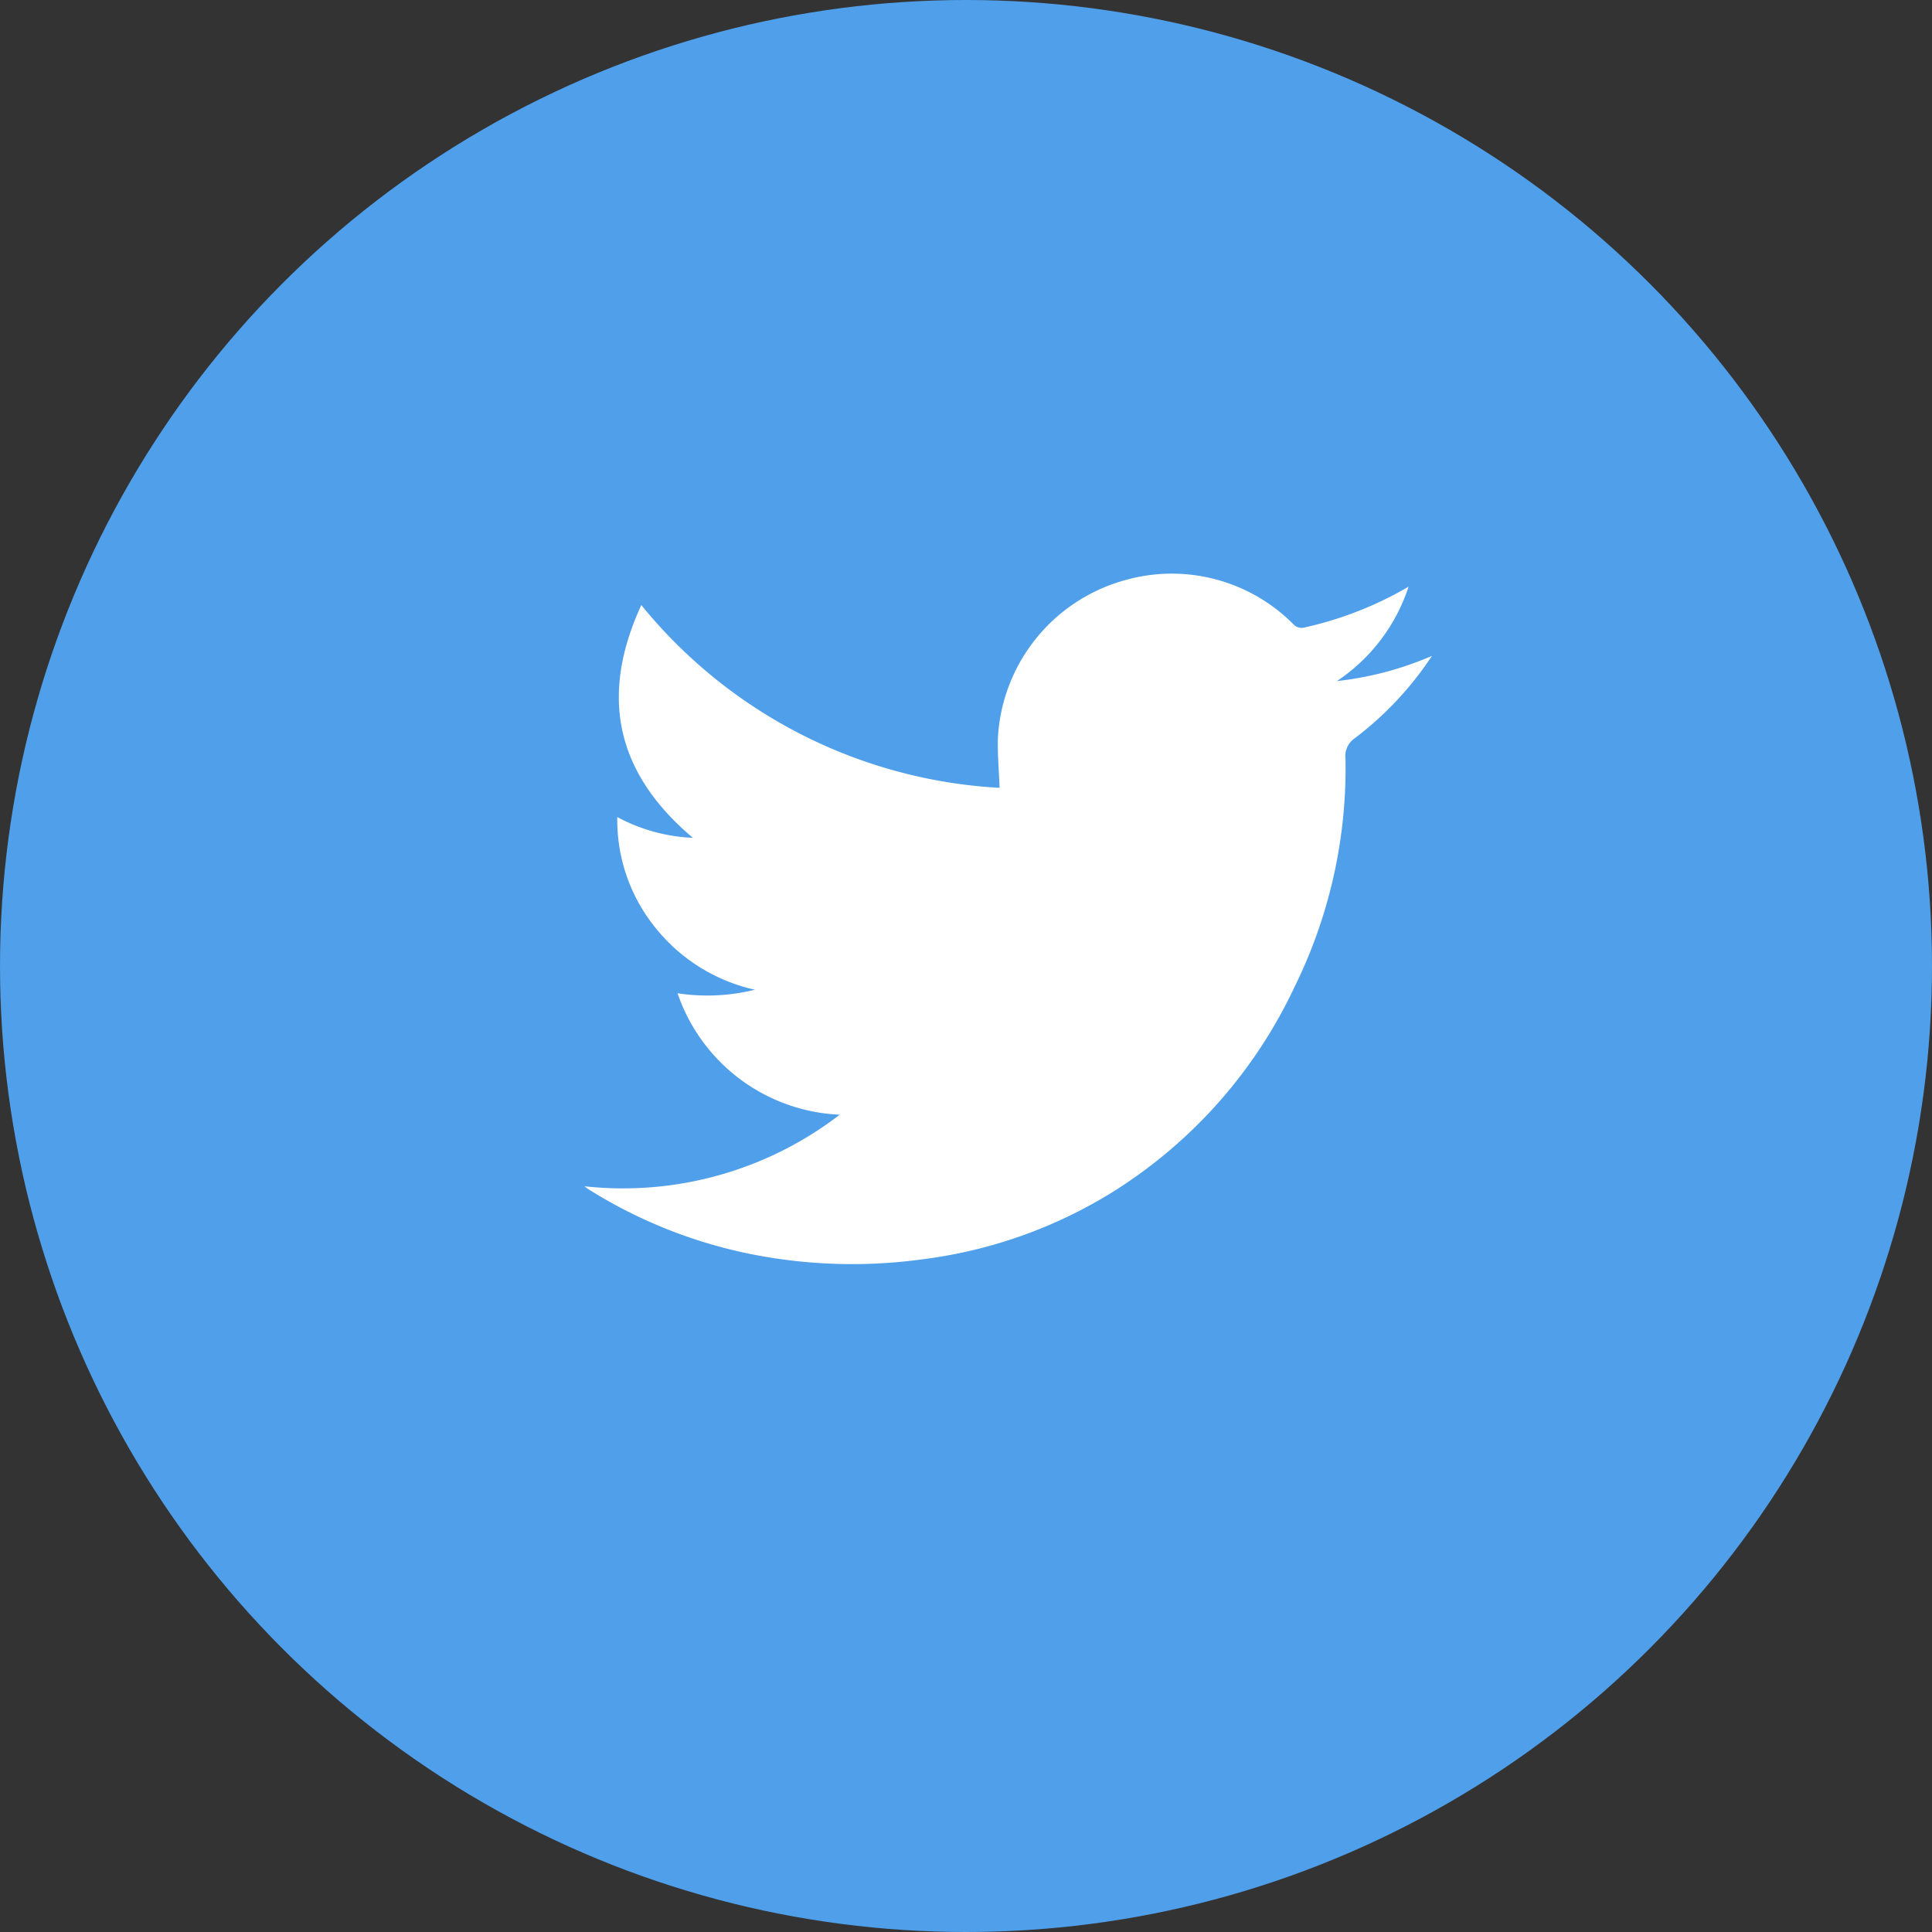 <svg xmlns="http://www.w3.org/2000/svg" xmlns:xlink="http://www.w3.org/1999/xlink" width="69" height="69" viewBox="0 0 69 69"><rect x="0" y="0" width="69" height="69" fill="#333333" stroke="none"/><defs><clipPath id="a"><rect width="30.268" height="24.646" fill="#fff"/></clipPath></defs><g transform="translate(-1158 -2685)"><circle cx="34.5" cy="34.5" r="34.5" transform="translate(1158 2685)" fill="#4f9feb"/><g transform="translate(1178.875 2705.498)"><g clip-path="url(#a)"><path d="M0,21.869a12.691,12.691,0,0,0,9.115-2.556,6.416,6.416,0,0,1-5.792-4.337,7.059,7.059,0,0,0,2.763-.127,6.291,6.291,0,0,1-3.568-2.232A6.11,6.11,0,0,1,1.171,8.683a6.246,6.246,0,0,0,2.7.741C1.147,7.128.516,4.395,2.029,1.111A17.738,17.738,0,0,0,14.824,7.639c-.022-.618-.077-1.206-.059-1.792A6.19,6.19,0,0,1,19.276.23a6.119,6.119,0,0,1,6.039,1.564.4.4,0,0,0,.416.114,12.874,12.874,0,0,0,3.7-1.453,6.446,6.446,0,0,1-2.559,3.371,11.785,11.785,0,0,0,3.394-.9,11.835,11.835,0,0,1-2.752,2.938.775.775,0,0,0-.336.739,17.643,17.643,0,0,1-1.81,8.127,17.315,17.315,0,0,1-6.56,7.378,16.884,16.884,0,0,1-6.758,2.372,18.451,18.451,0,0,1-6.33-.235A17.341,17.341,0,0,1,.135,21.971c-.024-.015-.046-.034-.135-.1" transform="translate(0 0)" fill="#fff"/></g></g></g></svg>